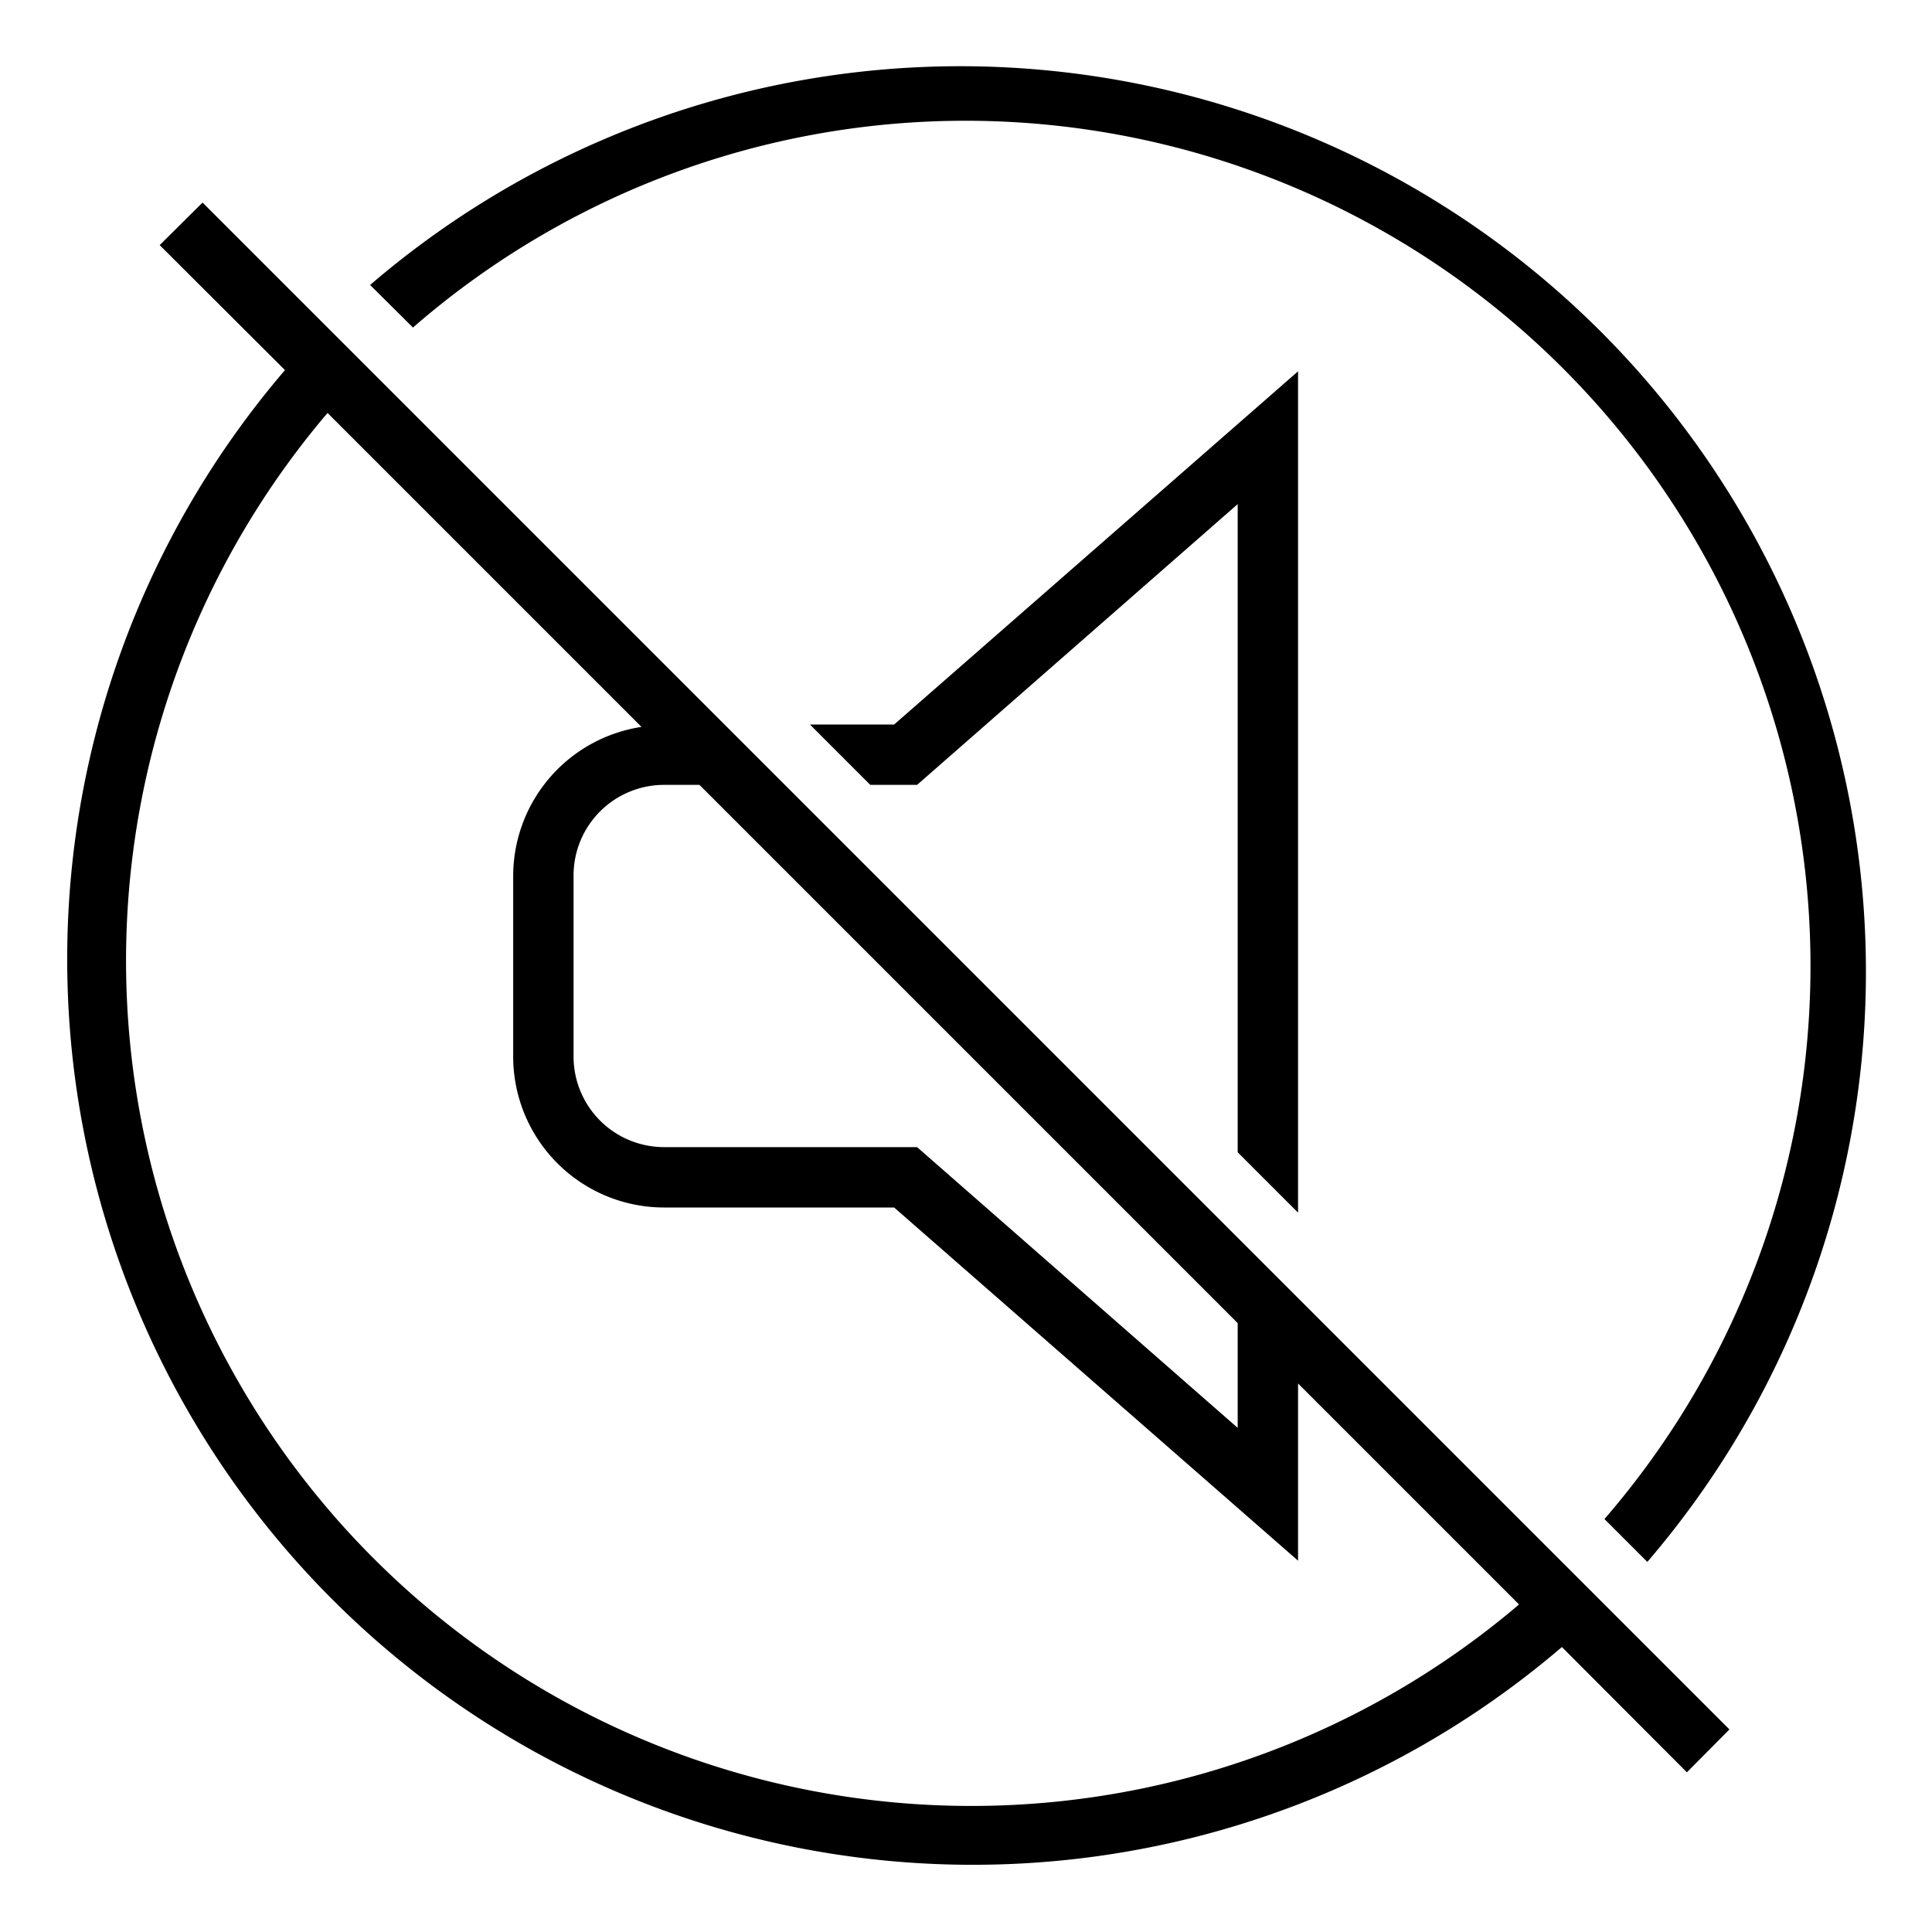<svg xmlns="http://www.w3.org/2000/svg" viewBox="0 0 64 64"><path class="svg-base" d="M41 38.17V16.7L30.38 26h-1.55l-2-2h2.79L43 12.3v27.87zM32 4a28 28 0 0121.15 46.32l1.42 1.42a30 30 0 00-42.31-42.3l1.42 1.41A27.88 27.88 0 0132 4zM6.71 6.71l50.58 50.58-1.41 1.42-4.14-4.15a30 30 0 01-42.3-42.3L5.29 8.12zm43.61 46.44L43 45.83v5.87L29.62 40H22a5 5 0 01-5-5v-6a5 5 0 014.25-4.92l-10.4-10.4a28 28 0 0039.47 39.47zM22 26a3 3 0 00-3 3v6a3 3 0 003 3h8.38L41 47.3v-3.47L23.17 26z"/></svg>